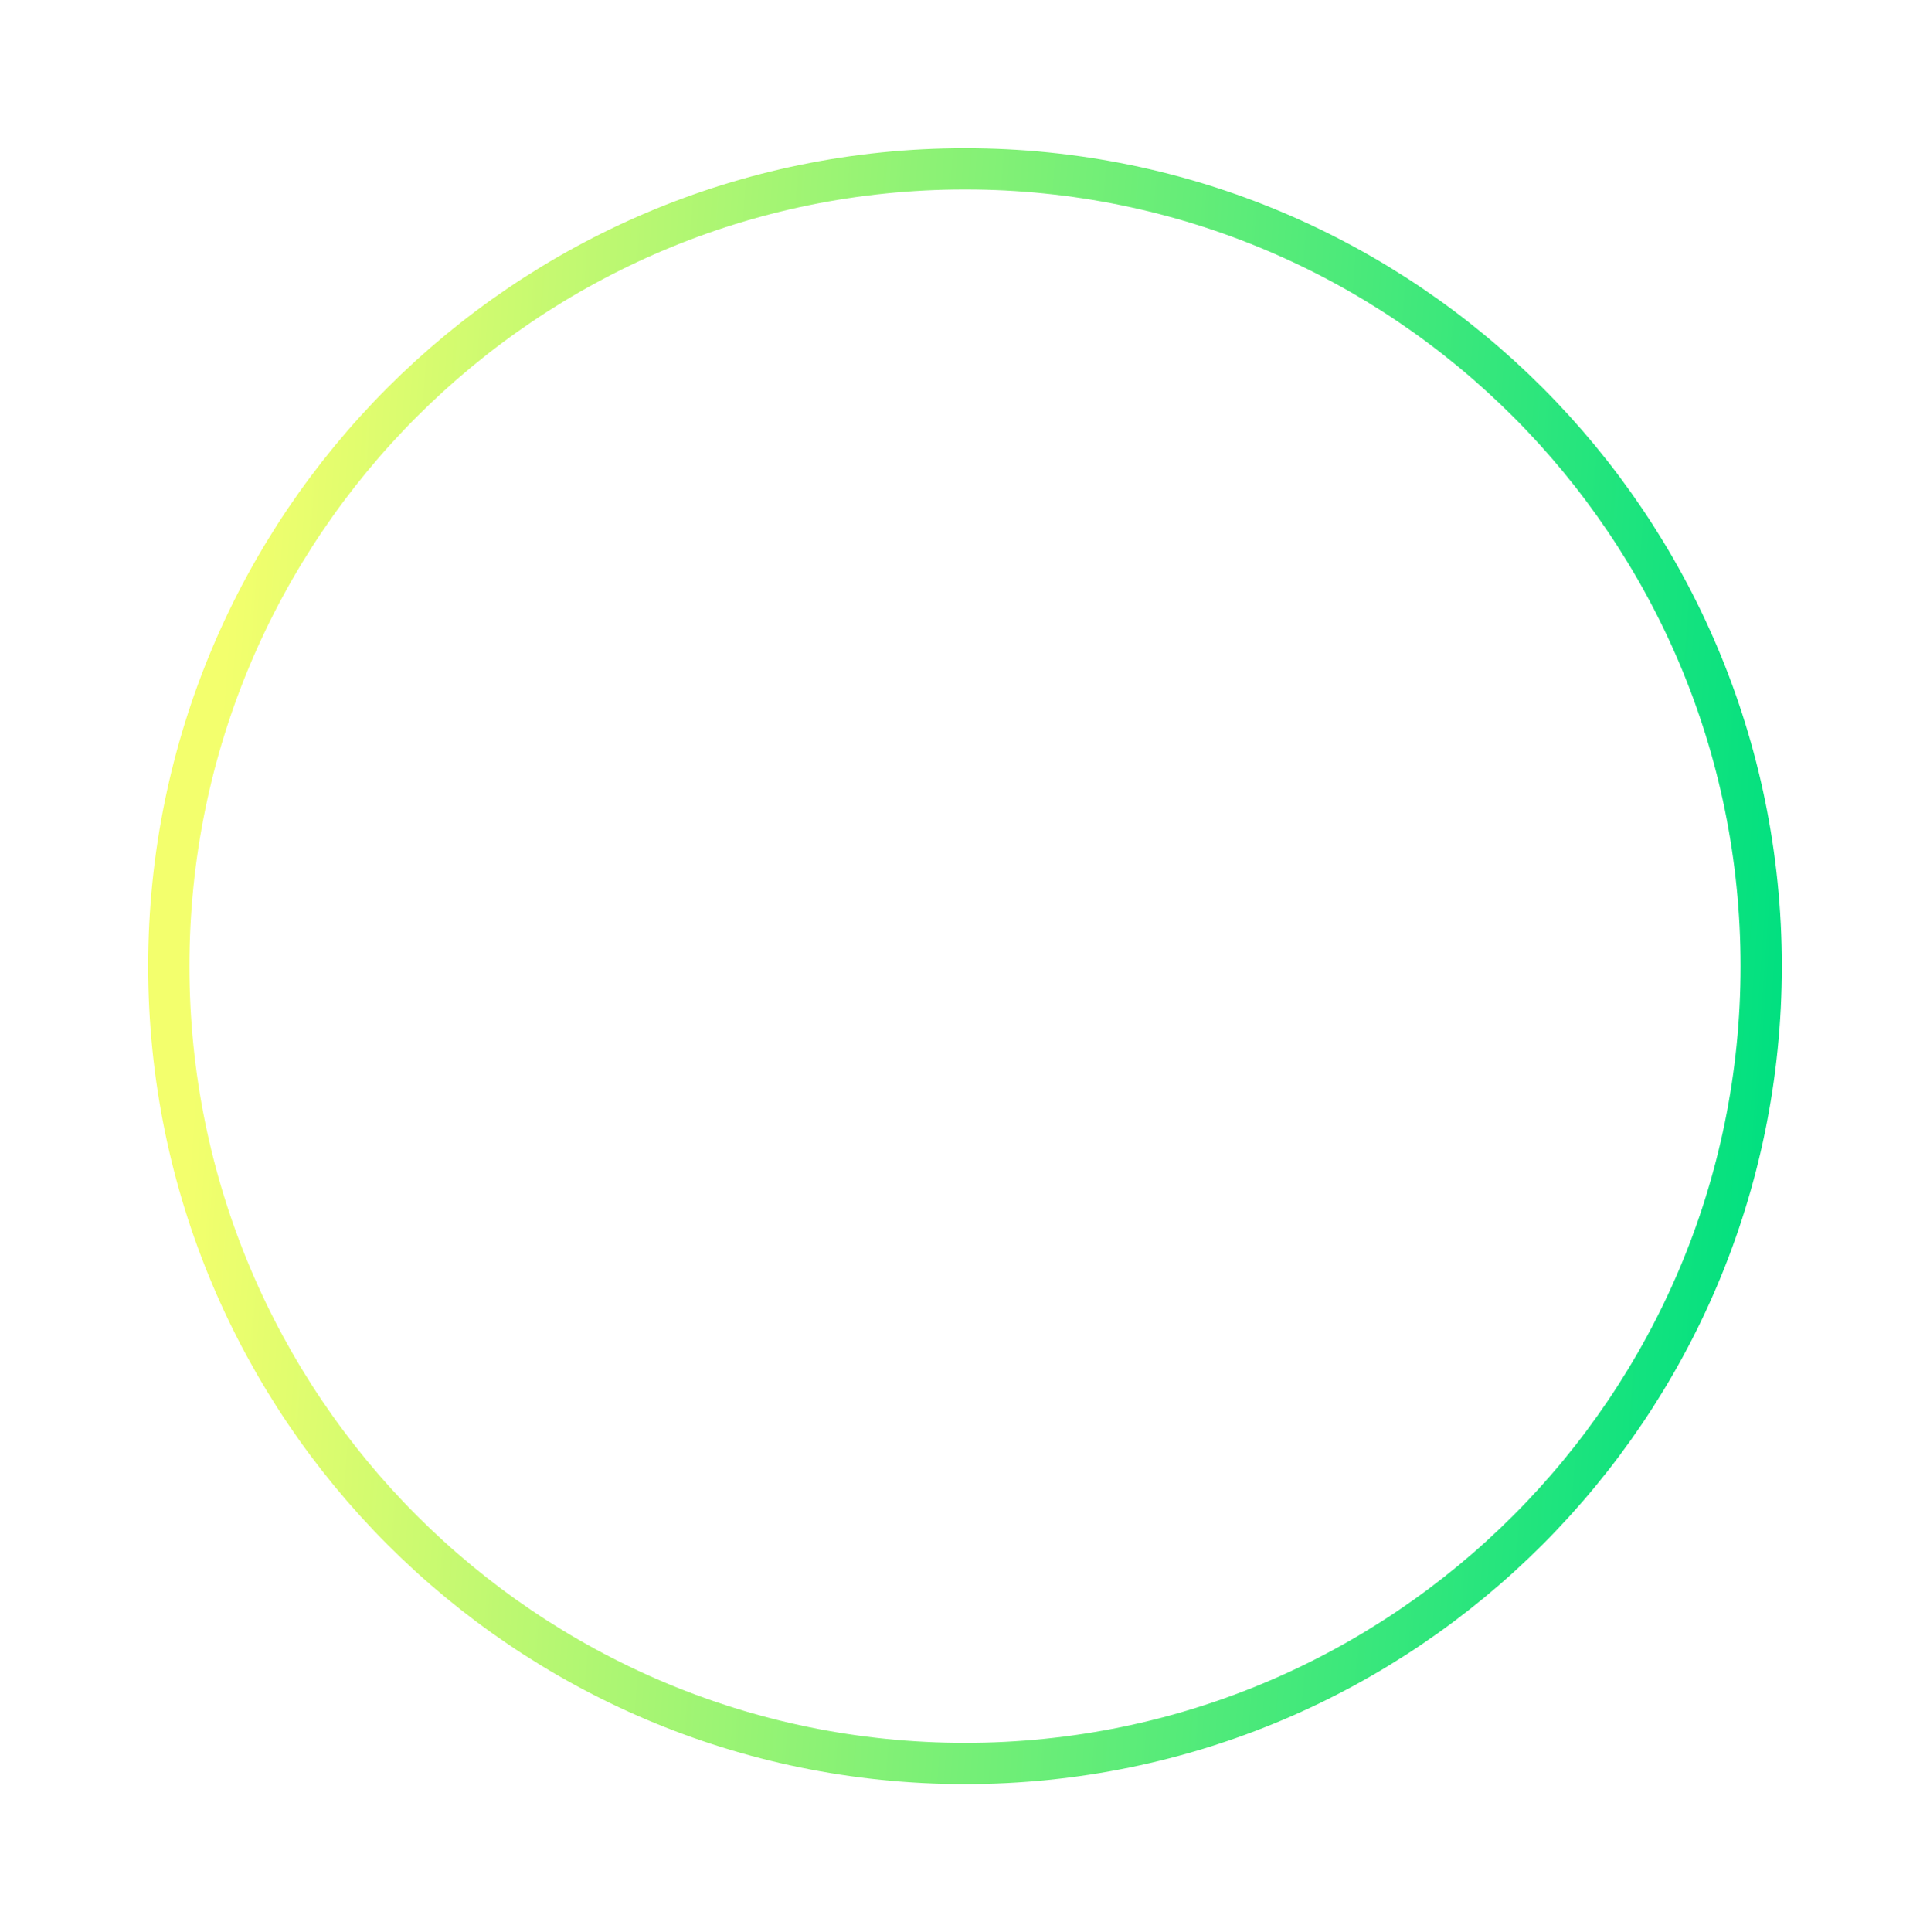 <svg width="1029" height="1030" viewBox="0 0 1029 1030" fill="none" xmlns="http://www.w3.org/2000/svg">
<g filter="url(#filter0_f_320_2139)">
<path d="M939 515C939 749.733 748.933 940 514.5 940C280.067 940 90 749.733 90 515C90 280.267 280.067 90 514.5 90C748.933 90 939 280.267 939 515Z" stroke="url(#paint0_linear_320_2139)" stroke-width="22"/>
</g>
<defs>
<filter id="filter0_f_320_2139" x="0.8" y="0.8" width="1027.4" height="1028.4" filterUnits="userSpaceOnUse" color-interpolation-filters="sRGB">
<feFlood flood-opacity="0" result="BackgroundImageFix"/>
<feBlend mode="normal" in="SourceGraphic" in2="BackgroundImageFix" result="shape"/>
<feGaussianBlur stdDeviation="39.1" result="effect1_foregroundBlur_320_2139"/>
</filter>
<linearGradient id="paint0_linear_320_2139" x1="131.708" y1="184.989" x2="974.044" y2="245.992" gradientUnits="userSpaceOnUse">
<stop stop-color="#F3FF6D"/>
<stop offset="1" stop-color="#00E080"/>
</linearGradient>
</defs>
</svg>
